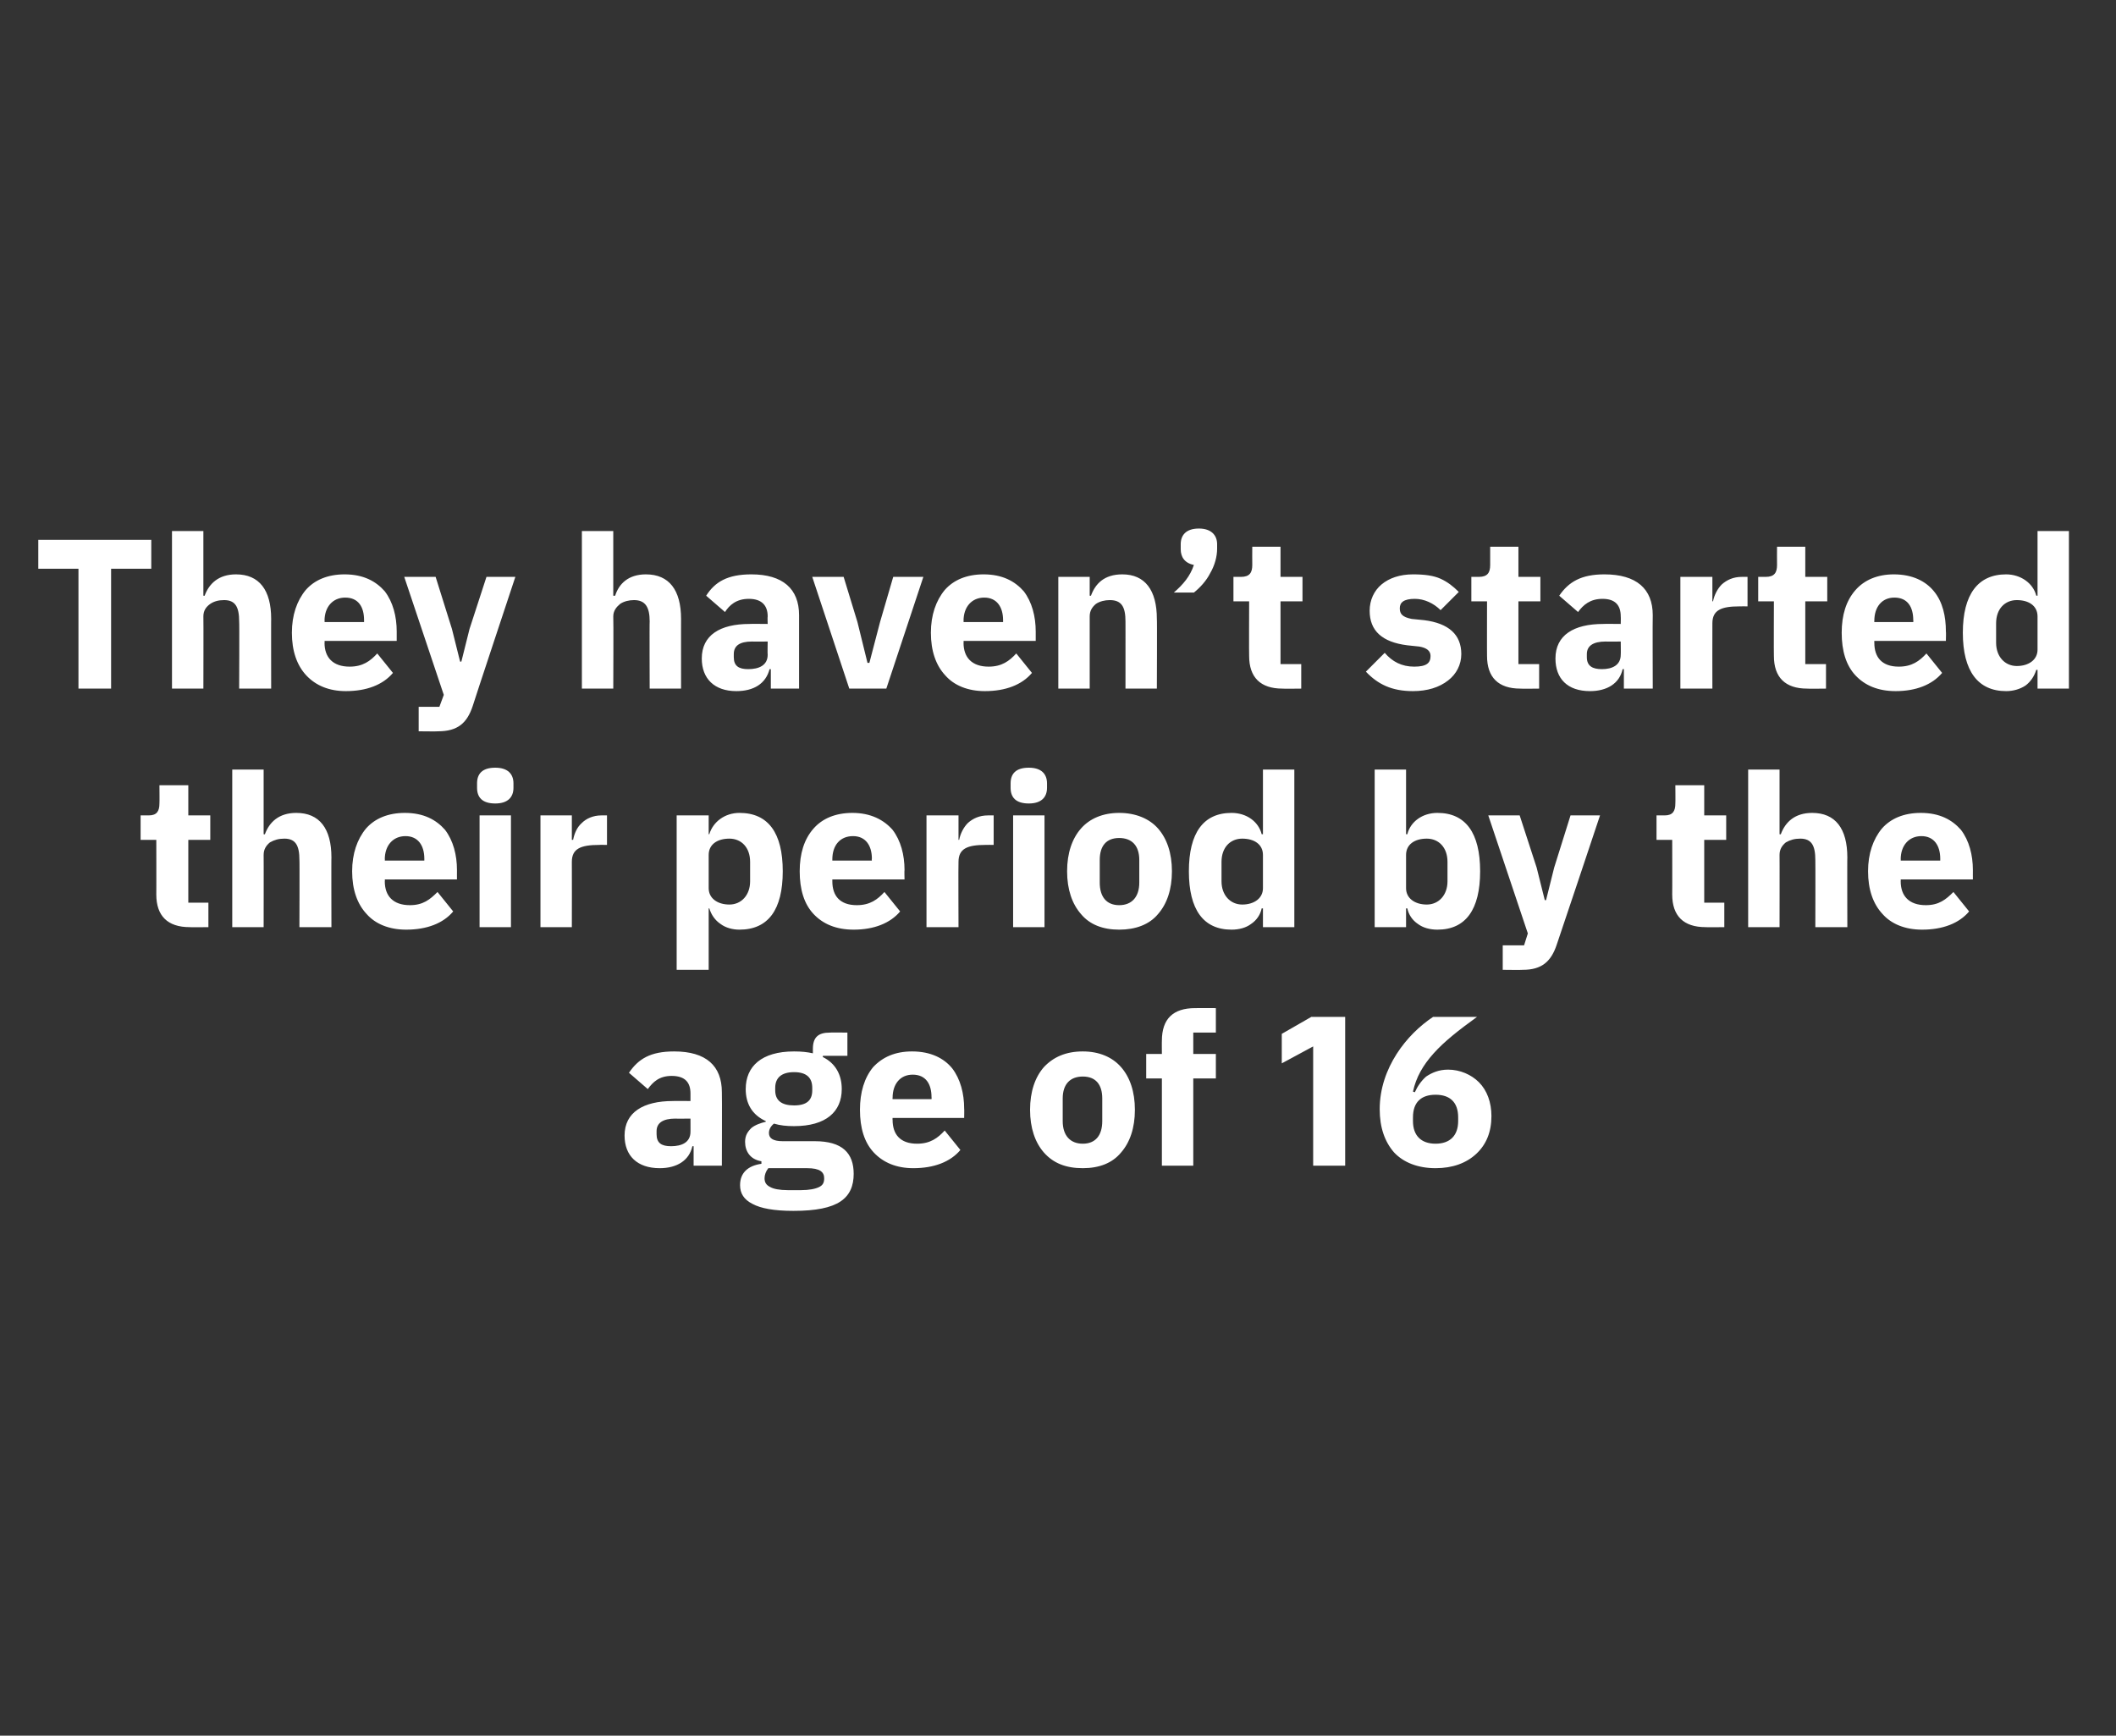 <?xml version="1.0" standalone="no"?><!DOCTYPE svg PUBLIC "-//W3C//DTD SVG 1.1//EN" "http://www.w3.org/Graphics/SVG/1.1/DTD/svg11.dtd"><svg xmlns="http://www.w3.org/2000/svg" version="1.1" width="337.1px" height="276.5px" viewBox="0 -1 337.1 276.5" style="top:-1px"><rect x="0" y="-1" width="337.1" height="276.5" fill="#333333" stroke="none"/>  <desc>They haven’t started their period by the age of 16</desc>  <defs/>  <g id="Polygon168891">    <path d="M 115 173 C 115.04 173.01 115 184.7 115 184.7 L 110.5 184.7 L 110.5 181.6 C 110.5 181.6 110.31 181.61 110.3 181.6 C 109.8 183.9 107.8 185.1 105.1 185.1 C 101.5 185.1 99.5 183.1 99.5 179.9 C 99.5 176.2 102.5 174.4 107.2 174.4 C 107.18 174.37 110 174.4 110 174.4 C 110 174.4 110.01 173.25 110 173.2 C 110 171.5 109.2 170.4 107 170.4 C 105 170.4 104 171.4 103.2 172.5 C 103.2 172.5 100.2 169.9 100.2 169.9 C 101.7 167.7 103.6 166.5 107.4 166.5 C 112.5 166.5 115 168.8 115 173 Z M 110 177.2 C 110 177.2 107.56 177.23 107.6 177.2 C 105.6 177.2 104.6 177.9 104.6 179.2 C 104.6 179.2 104.6 179.7 104.6 179.7 C 104.6 181.1 105.4 181.6 106.9 181.6 C 108.6 181.6 110 181 110 179.3 C 110.01 179.33 110 177.2 110 177.2 Z M 129.8 180.8 C 129.8 180.8 124.7 180.8 124.7 180.8 C 123.1 180.8 122.5 180.3 122.5 179.5 C 122.5 178.9 122.8 178.4 123.3 178 C 124.3 178.3 125.3 178.4 126.5 178.4 C 131.6 178.4 134.1 176.1 134.1 172.5 C 134.1 170.2 133.1 168.4 131.1 167.4 C 131.05 167.4 131.1 167.2 131.1 167.2 L 135 167.2 L 135 163.5 C 135 163.5 132.17 163.46 132.2 163.5 C 130.4 163.5 129.5 164.2 129.5 166.1 C 129.5 166.1 129.5 166.8 129.5 166.8 C 128.6 166.6 127.7 166.5 126.5 166.5 C 121.3 166.5 118.8 168.9 118.8 172.5 C 118.8 174.8 119.8 176.6 122 177.6 C 122 177.6 122 177.7 122 177.7 C 121.2 177.9 120.3 178.2 119.7 178.7 C 119.1 179.3 118.7 179.9 118.7 180.9 C 118.7 182.4 119.5 183.7 121.3 184 C 121.3 184 121.3 184.4 121.3 184.4 C 119.2 184.7 117.9 185.8 117.9 187.8 C 117.9 189.1 118.5 190.1 119.9 190.8 C 121.2 191.5 123.3 191.9 126.4 191.9 C 130 191.9 132.4 191.4 133.9 190.4 C 135.4 189.4 136 187.9 136 186 C 136 182.7 134.2 180.8 129.8 180.8 Z M 130.5 188.1 C 129.9 188.4 128.9 188.6 127.6 188.6 C 127.6 188.6 125.5 188.6 125.5 188.6 C 124.2 188.6 123.2 188.4 122.7 188.1 C 122.1 187.8 121.8 187.4 121.8 186.7 C 121.8 186.2 122 185.6 122.4 185.1 C 122.4 185.1 128.6 185.1 128.6 185.1 C 130.6 185.1 131.3 185.7 131.3 186.7 C 131.3 187.4 131.1 187.8 130.5 188.1 Z M 123.5 172.7 C 123.5 172.7 123.5 172.3 123.5 172.3 C 123.5 170.7 124.5 169.8 126.5 169.8 C 128.5 169.8 129.4 170.7 129.4 172.3 C 129.4 172.3 129.4 172.7 129.4 172.7 C 129.4 174.3 128.5 175.1 126.5 175.1 C 124.5 175.1 123.5 174.3 123.5 172.7 Z M 153 182.2 C 153 182.2 150.5 179.1 150.5 179.1 C 149.4 180.3 148.2 181.2 146.1 181.2 C 143.4 181.2 142.2 179.7 142.2 177.4 C 142.17 177.36 142.2 177.1 142.2 177.1 L 153.6 177.1 C 153.6 177.1 153.63 175.59 153.6 175.6 C 153.6 173.2 153 170.9 151.7 169.2 C 150.4 167.6 148.3 166.5 145.3 166.5 C 142.6 166.5 140.6 167.4 139.1 169 C 137.7 170.7 137 173 137 175.8 C 137 178.7 137.7 181 139.2 182.6 C 140.7 184.2 142.8 185.1 145.5 185.1 C 148.8 185.1 151.4 184.1 153 182.2 Z M 148.4 173.8 C 148.43 173.83 148.4 174.1 148.4 174.1 L 142.2 174.1 C 142.2 174.1 142.17 173.86 142.2 173.9 C 142.2 171.7 143.4 170.2 145.4 170.2 C 147.5 170.2 148.4 171.7 148.4 173.8 Z M 178.6 182.6 C 180 181 180.8 178.7 180.8 175.8 C 180.8 172.9 180 170.6 178.6 169 C 177.2 167.4 175.1 166.5 172.5 166.5 C 169.8 166.5 167.8 167.4 166.3 169 C 164.9 170.6 164.1 172.9 164.1 175.8 C 164.1 178.7 164.9 181 166.3 182.6 C 167.8 184.3 169.8 185.1 172.5 185.1 C 175.1 185.1 177.2 184.3 178.6 182.6 Z M 169.3 177.6 C 169.3 177.6 169.3 174 169.3 174 C 169.3 171.7 170.5 170.5 172.5 170.5 C 174.5 170.5 175.6 171.7 175.6 174 C 175.6 174 175.6 177.6 175.6 177.6 C 175.6 179.9 174.5 181.2 172.5 181.2 C 170.5 181.2 169.3 179.9 169.3 177.6 Z M 185.1 184.7 L 190.1 184.7 L 190.1 170.8 L 193.7 170.8 L 193.7 166.9 L 190.1 166.9 L 190.1 163.5 L 193.7 163.5 L 193.7 159.6 C 193.7 159.6 190.41 159.58 190.4 159.6 C 186.9 159.6 185.1 161.3 185.1 164.8 C 185.08 164.78 185.1 166.9 185.1 166.9 L 182.6 166.9 L 182.6 170.8 L 185.1 170.8 L 185.1 184.7 Z M 208.9 161 L 214.3 161 L 214.3 184.7 L 209.2 184.7 L 209.2 165.7 L 204.2 168.4 L 204.2 163.7 L 208.9 161 Z M 235.2 182.8 C 236.8 181.3 237.6 179.3 237.6 176.8 C 237.6 174.6 236.9 172.7 235.6 171.4 C 234.4 170.2 232.6 169.4 230.7 169.4 C 229.2 169.4 228.1 169.9 227.2 170.5 C 226.4 171.2 225.8 172.1 225.4 173 C 225.4 173 225.1 172.9 225.1 172.9 C 225.6 170.6 226.7 168.7 228.4 166.8 C 230.1 164.9 232.4 163.1 235.3 161 C 235.3 161 228.3 161 228.3 161 C 226.2 162.4 224.1 164.4 222.5 166.9 C 220.9 169.4 219.8 172.4 219.8 175.7 C 219.8 178.6 220.6 180.9 222.1 182.6 C 223.6 184.2 225.9 185.1 228.7 185.1 C 231.4 185.1 233.6 184.3 235.2 182.8 Z M 225.1 177.6 C 225.1 177.6 225.1 177 225.1 177 C 225.1 174.6 226.4 173.4 228.7 173.4 C 231 173.4 232.3 174.6 232.3 177 C 232.3 177 232.3 177.6 232.3 177.6 C 232.3 179.9 231 181.2 228.7 181.2 C 226.4 181.2 225.1 179.9 225.1 177.6 Z " stroke="none" fill="#fff"/>  </g>  <g id="Polygon168890">    <path d="M 33.2 146.7 L 33.2 142.8 L 30 142.8 L 30 132.8 L 33.5 132.8 L 33.5 128.9 L 30 128.9 L 30 124.1 L 25.4 124.1 C 25.4 124.1 25.43 126.99 25.4 127 C 25.4 128.2 25 128.9 23.7 128.9 C 23.66 128.89 22.4 128.9 22.4 128.9 L 22.4 132.8 L 24.9 132.8 C 24.9 132.8 24.92 141.54 24.9 141.5 C 24.9 144.9 26.7 146.7 30.2 146.7 C 30.23 146.74 33.2 146.7 33.2 146.7 Z M 37 146.7 L 42 146.7 C 42 146.7 42.02 135.18 42 135.2 C 42 134.3 42.4 133.7 43 133.2 C 43.7 132.8 44.4 132.6 45.3 132.6 C 47.1 132.6 47.7 133.7 47.7 136 C 47.74 135.96 47.7 146.7 47.7 146.7 L 52.8 146.7 C 52.8 146.7 52.77 135.55 52.8 135.6 C 52.8 131 50.9 128.5 47.2 128.5 C 44.4 128.5 42.9 130 42.2 131.9 C 42.23 131.92 42 131.9 42 131.9 L 42 121.6 L 37 121.6 L 37 146.7 Z M 72.2 144.2 C 72.2 144.2 69.7 141.1 69.7 141.1 C 68.5 142.3 67.4 143.2 65.3 143.2 C 62.6 143.2 61.3 141.7 61.3 139.4 C 61.34 139.36 61.3 139.1 61.3 139.1 L 72.8 139.1 C 72.8 139.1 72.79 137.59 72.8 137.6 C 72.8 135.2 72.2 132.9 70.9 131.2 C 69.5 129.6 67.5 128.5 64.5 128.5 C 61.8 128.5 59.7 129.4 58.3 131 C 56.9 132.7 56.1 135 56.1 137.8 C 56.1 140.7 56.9 143 58.4 144.6 C 59.8 146.2 62 147.1 64.7 147.1 C 68 147.1 70.6 146.1 72.2 144.2 Z M 67.6 135.8 C 67.59 135.83 67.6 136.1 67.6 136.1 L 61.3 136.1 C 61.3 136.1 61.34 135.86 61.3 135.9 C 61.3 133.7 62.6 132.2 64.6 132.2 C 66.6 132.2 67.6 133.7 67.6 135.8 Z M 81.8 124.5 C 81.8 124.5 81.8 123.8 81.8 123.8 C 81.8 122.3 80.9 121.3 78.9 121.3 C 76.8 121.3 76 122.3 76 123.8 C 76 123.8 76 124.5 76 124.5 C 76 126 76.8 127 78.9 127 C 80.9 127 81.8 126 81.8 124.5 Z M 76.4 146.7 L 81.4 146.7 L 81.4 128.9 L 76.4 128.9 L 76.4 146.7 Z M 91.1 146.7 C 91.1 146.7 91.12 136.3 91.1 136.3 C 91.1 134.2 92.5 133.6 95.5 133.6 C 95.47 133.58 96.7 133.6 96.7 133.6 L 96.7 128.9 C 96.7 128.9 95.85 128.89 95.8 128.9 C 94.5 128.9 93.4 129.4 92.7 130.1 C 91.9 130.8 91.5 131.8 91.3 132.8 C 91.29 132.77 91.1 132.8 91.1 132.8 L 91.1 128.9 L 86.1 128.9 L 86.1 146.7 L 91.1 146.7 Z M 107.8 153.5 L 112.9 153.5 L 112.9 143.7 C 112.9 143.7 113.05 143.75 113 143.7 C 113.3 144.7 113.9 145.6 114.8 146.2 C 115.6 146.8 116.7 147.1 117.8 147.1 C 122.4 147.1 124.7 143.9 124.7 137.8 C 124.7 131.7 122.4 128.5 117.8 128.5 C 115.5 128.5 113.6 129.9 113 131.9 C 113.05 131.88 112.9 131.9 112.9 131.9 L 112.9 128.9 L 107.8 128.9 L 107.8 153.5 Z M 112.9 140.5 C 112.9 140.5 112.9 135.2 112.9 135.2 C 112.9 133.5 114.3 132.6 116.2 132.6 C 118.1 132.6 119.5 134 119.5 136.3 C 119.5 136.3 119.5 139.4 119.5 139.4 C 119.5 141.6 118.1 143.1 116.2 143.1 C 114.3 143.1 112.9 142.1 112.9 140.5 Z M 143.4 144.2 C 143.4 144.2 140.9 141.1 140.9 141.1 C 139.8 142.3 138.6 143.2 136.5 143.2 C 133.8 143.2 132.6 141.7 132.6 139.4 C 132.6 139.36 132.6 139.1 132.6 139.1 L 144.1 139.1 C 144.1 139.1 144.06 137.59 144.1 137.6 C 144.1 135.2 143.5 132.9 142.2 131.2 C 140.8 129.6 138.7 128.5 135.8 128.5 C 133.1 128.5 131 129.4 129.6 131 C 128.1 132.7 127.4 135 127.4 137.8 C 127.4 140.7 128.1 143 129.6 144.6 C 131.1 146.2 133.2 147.1 136 147.1 C 139.2 147.1 141.8 146.1 143.4 144.2 Z M 138.9 135.8 C 138.85 135.83 138.9 136.1 138.9 136.1 L 132.6 136.1 C 132.6 136.1 132.6 135.86 132.6 135.9 C 132.6 133.7 133.8 132.2 135.9 132.2 C 137.9 132.2 138.9 133.7 138.9 135.8 Z M 152.7 146.7 C 152.7 146.7 152.66 136.3 152.7 136.3 C 152.7 134.2 154.1 133.6 157 133.6 C 157.01 133.58 158.3 133.6 158.3 133.6 L 158.3 128.9 C 158.3 128.9 157.38 128.89 157.4 128.9 C 156 128.9 155 129.4 154.2 130.1 C 153.5 130.8 153 131.8 152.8 132.8 C 152.83 132.77 152.7 132.8 152.7 132.8 L 152.7 128.9 L 147.6 128.9 L 147.6 146.7 L 152.7 146.7 Z M 166.8 124.5 C 166.8 124.5 166.8 123.8 166.8 123.8 C 166.8 122.3 165.9 121.3 163.9 121.3 C 161.8 121.3 161 122.3 161 123.8 C 161 123.8 161 124.5 161 124.5 C 161 126 161.8 127 163.9 127 C 165.9 127 166.8 126 166.8 124.5 Z M 161.4 146.7 L 166.4 146.7 L 166.4 128.9 L 161.4 128.9 L 161.4 146.7 Z M 184.5 144.6 C 185.9 143 186.7 140.7 186.7 137.8 C 186.7 134.9 185.9 132.6 184.5 131 C 183.1 129.4 180.9 128.5 178.3 128.5 C 175.7 128.5 173.6 129.4 172.2 131 C 170.8 132.6 170 134.9 170 137.8 C 170 140.7 170.8 143 172.2 144.6 C 173.6 146.3 175.7 147.1 178.3 147.1 C 180.9 147.1 183.1 146.3 184.5 144.6 Z M 175.2 139.6 C 175.2 139.6 175.2 136 175.2 136 C 175.2 133.7 176.3 132.5 178.3 132.5 C 180.3 132.5 181.5 133.7 181.5 136 C 181.5 136 181.5 139.6 181.5 139.6 C 181.5 141.9 180.3 143.2 178.3 143.2 C 176.3 143.2 175.2 141.9 175.2 139.6 Z M 201.2 146.7 L 206.2 146.7 L 206.2 121.6 L 201.2 121.6 L 201.2 131.9 C 201.2 131.9 201.04 131.88 201 131.9 C 200.5 129.9 198.6 128.5 196.2 128.5 C 191.7 128.5 189.4 131.7 189.4 137.8 C 189.4 143.9 191.7 147.1 196.2 147.1 C 197.4 147.1 198.5 146.8 199.3 146.2 C 200.2 145.6 200.8 144.7 201 143.7 C 201.04 143.75 201.2 143.7 201.2 143.7 L 201.2 146.7 Z M 194.6 139.4 C 194.6 139.4 194.6 136.3 194.6 136.3 C 194.6 134 196 132.6 197.9 132.6 C 199.8 132.6 201.2 133.5 201.2 135.2 C 201.2 135.2 201.2 140.5 201.2 140.5 C 201.2 142.1 199.8 143.1 197.9 143.1 C 196 143.1 194.6 141.6 194.6 139.4 Z M 219 146.7 L 224 146.7 L 224 143.7 C 224 143.7 224.16 143.75 224.2 143.7 C 224.4 144.7 225 145.6 225.9 146.2 C 226.7 146.8 227.8 147.1 229 147.1 C 233.5 147.1 235.8 143.9 235.8 137.8 C 235.8 131.7 233.5 128.5 229 128.5 C 226.6 128.5 224.7 129.9 224.2 131.9 C 224.16 131.88 224 131.9 224 131.9 L 224 121.6 L 219 121.6 L 219 146.7 Z M 224 140.5 C 224 140.5 224 135.2 224 135.2 C 224 133.5 225.4 132.6 227.3 132.6 C 229.2 132.6 230.6 134 230.6 136.3 C 230.6 136.3 230.6 139.4 230.6 139.4 C 230.6 141.6 229.2 143.1 227.3 143.1 C 225.4 143.1 224 142.1 224 140.5 Z M 247.6 137.2 L 246.3 142.4 L 246.1 142.4 L 244.8 137.2 L 242.1 128.9 L 237.1 128.9 L 243.4 147.7 L 242.8 149.6 L 239.4 149.6 L 239.4 153.5 C 239.4 153.5 242.55 153.54 242.6 153.5 C 245.6 153.5 247.1 152.2 248 149.5 C 248.03 149.49 254.9 128.9 254.9 128.9 L 250.2 128.9 L 247.6 137.2 Z M 274.7 146.7 L 274.7 142.8 L 271.5 142.8 L 271.5 132.8 L 275 132.8 L 275 128.9 L 271.5 128.9 L 271.5 124.1 L 266.9 124.1 C 266.9 124.1 266.93 126.99 266.9 127 C 266.9 128.2 266.5 128.9 265.2 128.9 C 265.16 128.89 263.9 128.9 263.9 128.9 L 263.9 132.8 L 266.4 132.8 C 266.4 132.8 266.42 141.54 266.4 141.5 C 266.4 144.9 268.2 146.7 271.7 146.7 C 271.72 146.74 274.7 146.7 274.7 146.7 Z M 278.5 146.7 L 283.5 146.7 C 283.5 146.7 283.52 135.18 283.5 135.2 C 283.5 134.3 283.9 133.7 284.5 133.2 C 285.2 132.8 285.9 132.6 286.8 132.6 C 288.6 132.6 289.2 133.7 289.2 136 C 289.23 135.96 289.2 146.7 289.2 146.7 L 294.3 146.7 C 294.3 146.7 294.27 135.55 294.3 135.6 C 294.3 131 292.4 128.5 288.7 128.5 C 285.9 128.5 284.4 130 283.7 131.9 C 283.73 131.92 283.5 131.9 283.5 131.9 L 283.5 121.6 L 278.5 121.6 L 278.5 146.7 Z M 313.7 144.2 C 313.7 144.2 311.2 141.1 311.2 141.1 C 310 142.3 308.9 143.2 306.8 143.2 C 304.1 143.2 302.8 141.7 302.8 139.4 C 302.83 139.36 302.8 139.1 302.8 139.1 L 314.3 139.1 C 314.3 139.1 314.29 137.59 314.3 137.6 C 314.3 135.2 313.7 132.9 312.4 131.2 C 311 129.6 309 128.5 306 128.5 C 303.3 128.5 301.2 129.4 299.8 131 C 298.4 132.7 297.6 135 297.6 137.8 C 297.6 140.7 298.4 143 299.9 144.6 C 301.3 146.2 303.5 147.1 306.2 147.1 C 309.5 147.1 312.1 146.1 313.7 144.2 Z M 309.1 135.8 C 309.09 135.83 309.1 136.1 309.1 136.1 L 302.8 136.1 C 302.8 136.1 302.83 135.86 302.8 135.9 C 302.8 133.7 304.1 132.2 306.1 132.2 C 308.1 132.2 309.1 133.7 309.1 135.8 Z " stroke="none" fill="#fff"/>  </g>  <g id="Polygon168889">    <path d="M 24.1 89.6 L 24.1 85 L 6.1 85 L 6.1 89.6 L 12.5 89.6 L 12.5 108.7 L 17.7 108.7 L 17.7 89.6 L 24.1 89.6 Z M 27.4 108.7 L 32.4 108.7 C 32.4 108.7 32.43 97.18 32.4 97.2 C 32.4 96.3 32.8 95.7 33.5 95.2 C 34.1 94.8 34.8 94.6 35.7 94.6 C 37.5 94.6 38.1 95.7 38.1 98 C 38.15 97.96 38.1 108.7 38.1 108.7 L 43.2 108.7 C 43.2 108.7 43.18 97.55 43.2 97.6 C 43.2 93 41.3 90.5 37.6 90.5 C 34.8 90.5 33.3 92 32.6 93.9 C 32.64 93.92 32.4 93.9 32.4 93.9 L 32.4 83.6 L 27.4 83.6 L 27.4 108.7 Z M 62.6 106.2 C 62.6 106.2 60.1 103.1 60.1 103.1 C 59 104.3 57.8 105.2 55.7 105.2 C 53 105.2 51.7 103.7 51.7 101.4 C 51.75 101.36 51.7 101.1 51.7 101.1 L 63.2 101.1 C 63.2 101.1 63.2 99.59 63.2 99.6 C 63.2 97.2 62.6 94.9 61.3 93.2 C 59.9 91.6 57.9 90.5 54.9 90.5 C 52.2 90.5 50.1 91.4 48.7 93 C 47.3 94.7 46.5 97 46.5 99.8 C 46.5 102.7 47.3 105 48.8 106.6 C 50.3 108.2 52.4 109.1 55.1 109.1 C 58.4 109.1 61 108.1 62.6 106.2 Z M 58 97.8 C 58 97.83 58 98.1 58 98.1 L 51.7 98.1 C 51.7 98.1 51.75 97.86 51.7 97.9 C 51.7 95.7 53 94.2 55 94.2 C 57.1 94.2 58 95.7 58 97.8 Z M 74.8 99.2 L 73.5 104.4 L 73.3 104.4 L 72 99.2 L 69.4 90.9 L 64.4 90.9 L 70.7 109.7 L 70 111.6 L 66.7 111.6 L 66.7 115.5 C 66.7 115.5 69.8 115.54 69.8 115.5 C 72.9 115.5 74.4 114.2 75.3 111.5 C 75.27 111.49 82.1 90.9 82.1 90.9 L 77.5 90.9 L 74.8 99.2 Z M 92.7 108.7 L 97.7 108.7 C 97.7 108.7 97.75 97.18 97.7 97.2 C 97.7 96.3 98.2 95.7 98.8 95.2 C 99.4 94.8 100.2 94.6 101 94.6 C 102.8 94.6 103.5 95.7 103.5 98 C 103.46 97.96 103.5 108.7 103.5 108.7 L 108.5 108.7 C 108.5 108.7 108.49 97.55 108.5 97.6 C 108.5 93 106.6 90.5 102.9 90.5 C 100.1 90.5 98.6 92 98 93.9 C 97.95 93.92 97.7 93.9 97.7 93.9 L 97.7 83.6 L 92.7 83.6 L 92.7 108.7 Z M 127.3 97 C 127.29 97.01 127.3 108.7 127.3 108.7 L 122.8 108.7 L 122.8 105.6 C 122.8 105.6 122.57 105.61 122.6 105.6 C 122 107.9 120.1 109.1 117.3 109.1 C 113.8 109.1 111.8 107.1 111.8 103.9 C 111.8 100.2 114.7 98.4 119.4 98.4 C 119.44 98.37 122.3 98.4 122.3 98.4 C 122.3 98.4 122.26 97.25 122.3 97.2 C 122.3 95.5 121.4 94.4 119.3 94.4 C 117.3 94.4 116.2 95.4 115.5 96.5 C 115.5 96.5 112.5 93.9 112.5 93.9 C 113.9 91.7 115.9 90.5 119.7 90.5 C 124.7 90.5 127.3 92.8 127.3 97 Z M 122.3 101.2 C 122.3 101.2 119.81 101.23 119.8 101.2 C 117.8 101.2 116.9 101.9 116.9 103.2 C 116.9 103.2 116.9 103.7 116.9 103.7 C 116.9 105.1 117.7 105.6 119.2 105.6 C 120.9 105.6 122.3 105 122.3 103.3 C 122.26 103.33 122.3 101.2 122.3 101.2 Z M 141.2 108.7 L 147.1 90.9 L 142.3 90.9 L 140.2 98.1 L 138.5 104.6 L 138.2 104.6 L 136.6 98.1 L 134.4 90.9 L 129.4 90.9 L 135.3 108.7 L 141.2 108.7 Z M 164.4 106.2 C 164.4 106.2 161.9 103.1 161.9 103.1 C 160.8 104.3 159.6 105.2 157.5 105.2 C 154.8 105.2 153.5 103.7 153.5 101.4 C 153.54 101.36 153.5 101.1 153.5 101.1 L 165 101.1 C 165 101.1 165 99.59 165 99.6 C 165 97.2 164.4 94.9 163.1 93.2 C 161.7 91.6 159.7 90.5 156.7 90.5 C 154 90.5 151.9 91.4 150.5 93 C 149.1 94.7 148.3 97 148.3 99.8 C 148.3 102.7 149.1 105 150.6 106.6 C 152 108.2 154.2 109.1 156.9 109.1 C 160.2 109.1 162.8 108.1 164.4 106.2 Z M 159.8 97.8 C 159.8 97.83 159.8 98.1 159.8 98.1 L 153.5 98.1 C 153.5 98.1 153.54 97.86 153.5 97.9 C 153.5 95.7 154.8 94.2 156.8 94.2 C 158.8 94.2 159.8 95.7 159.8 97.8 Z M 173.6 108.7 C 173.6 108.7 173.6 97.18 173.6 97.2 C 173.6 96.3 174 95.7 174.6 95.2 C 175.2 94.8 176 94.6 176.8 94.6 C 178.7 94.6 179.3 95.7 179.3 98 C 179.31 97.96 179.3 108.7 179.3 108.7 L 184.3 108.7 C 184.3 108.7 184.35 97.55 184.3 97.6 C 184.3 93 182.4 90.5 178.8 90.5 C 175.9 90.5 174.5 92 173.8 93.9 C 173.81 93.92 173.6 93.9 173.6 93.9 L 173.6 90.9 L 168.6 90.9 L 168.6 108.7 L 173.6 108.7 Z M 188.1 85.7 C 188.1 85.7 188.1 86.5 188.1 86.5 C 188.1 87.7 188.7 88.7 190.2 89 C 189.6 90.8 188.5 92.1 187 93.4 C 187 93.4 190.2 93.4 190.2 93.4 C 191.2 92.6 192.2 91.5 192.8 90.3 C 193.5 89.1 193.9 87.7 193.9 86.4 C 193.9 86.4 193.9 85.7 193.9 85.7 C 193.9 84.3 193 83.2 191 83.2 C 188.9 83.2 188.1 84.3 188.1 85.7 Z M 207.3 108.7 L 207.3 104.8 L 204 104.8 L 204 94.8 L 207.5 94.8 L 207.5 90.9 L 204 90.9 L 204 86.1 L 199.5 86.1 C 199.5 86.1 199.48 88.99 199.5 89 C 199.5 90.2 199.1 90.9 197.7 90.9 C 197.71 90.89 196.5 90.9 196.5 90.9 L 196.5 94.8 L 199 94.8 C 199 94.8 198.97 103.54 199 103.5 C 199 106.9 200.8 108.7 204.3 108.7 C 204.27 108.74 207.3 108.7 207.3 108.7 Z M 230.7 107.4 C 232 106.4 232.8 104.9 232.8 103.2 C 232.8 100.1 230.8 98.3 226.9 97.8 C 226.9 97.8 224.9 97.6 224.9 97.6 C 223.4 97.3 223 96.8 223 95.9 C 223 95 223.6 94.4 225.4 94.4 C 226.9 94.4 228.4 95.1 229.5 96.2 C 229.5 96.2 232.4 93.3 232.4 93.3 C 231.5 92.4 230.6 91.7 229.5 91.2 C 228.4 90.7 227 90.5 225.1 90.5 C 223 90.5 221.3 91.1 220.1 92.1 C 218.9 93.1 218.2 94.6 218.2 96.3 C 218.2 99.5 220.2 101.3 224.2 101.8 C 224.2 101.8 226.1 102 226.1 102 C 227.3 102.2 227.9 102.7 227.9 103.5 C 227.9 104.6 227.3 105.2 225.3 105.2 C 223.3 105.2 221.8 104.4 220.6 103 C 220.6 103 217.6 106 217.6 106 C 219.5 108 221.7 109.1 225.1 109.1 C 227.4 109.1 229.3 108.5 230.7 107.4 Z M 245.2 108.7 L 245.2 104.8 L 241.9 104.8 L 241.9 94.8 L 245.4 94.8 L 245.4 90.9 L 241.9 90.9 L 241.9 86.1 L 237.4 86.1 C 237.4 86.1 237.39 88.99 237.4 89 C 237.4 90.2 237 90.9 235.6 90.9 C 235.62 90.89 234.4 90.9 234.4 90.9 L 234.4 94.8 L 236.9 94.8 C 236.9 94.8 236.88 103.54 236.9 103.5 C 236.9 106.9 238.7 108.7 242.2 108.7 C 242.18 108.74 245.2 108.7 245.2 108.7 Z M 263.3 97 C 263.26 97.01 263.3 108.7 263.3 108.7 L 258.7 108.7 L 258.7 105.6 C 258.7 105.6 258.53 105.61 258.5 105.6 C 258 107.9 256 109.1 253.3 109.1 C 249.7 109.1 247.8 107.1 247.8 103.9 C 247.8 100.2 250.7 98.4 255.4 98.4 C 255.41 98.37 258.2 98.4 258.2 98.4 C 258.2 98.4 258.23 97.25 258.2 97.2 C 258.2 95.5 257.4 94.4 255.3 94.4 C 253.3 94.4 252.2 95.4 251.4 96.5 C 251.4 96.5 248.4 93.9 248.4 93.9 C 249.9 91.7 251.9 90.5 255.6 90.5 C 260.7 90.5 263.3 92.8 263.3 97 Z M 258.2 101.2 C 258.2 101.2 255.78 101.23 255.8 101.2 C 253.8 101.2 252.8 101.9 252.8 103.2 C 252.8 103.2 252.8 103.7 252.8 103.7 C 252.8 105.1 253.7 105.6 255.2 105.6 C 256.8 105.6 258.2 105 258.2 103.3 C 258.23 103.33 258.2 101.2 258.2 101.2 Z M 272.8 108.7 C 272.8 108.7 272.78 98.3 272.8 98.3 C 272.8 96.2 274.2 95.6 277.1 95.6 C 277.13 95.58 278.4 95.6 278.4 95.6 L 278.4 90.9 C 278.4 90.9 277.51 90.89 277.5 90.9 C 276.1 90.9 275.1 91.4 274.3 92.1 C 273.6 92.8 273.1 93.8 272.9 94.8 C 272.95 94.77 272.8 94.8 272.8 94.8 L 272.8 90.9 L 267.7 90.9 L 267.7 108.7 L 272.8 108.7 Z M 290.9 108.7 L 290.9 104.8 L 287.6 104.8 L 287.6 94.8 L 291.1 94.8 L 291.1 90.9 L 287.6 90.9 L 287.6 86.1 L 283.1 86.1 C 283.1 86.1 283.08 88.99 283.1 89 C 283.1 90.2 282.7 90.9 281.3 90.9 C 281.31 90.89 280.1 90.9 280.1 90.9 L 280.1 94.8 L 282.6 94.8 C 282.6 94.8 282.57 103.54 282.6 103.5 C 282.6 106.9 284.4 108.7 287.9 108.7 C 287.87 108.74 290.9 108.7 290.9 108.7 Z M 309.4 106.2 C 309.4 106.2 306.9 103.1 306.9 103.1 C 305.8 104.3 304.6 105.2 302.5 105.2 C 299.8 105.2 298.6 103.7 298.6 101.4 C 298.58 101.36 298.6 101.1 298.6 101.1 L 310 101.1 C 310 101.1 310.04 99.59 310 99.6 C 310 97.2 309.5 94.9 308.1 93.2 C 306.8 91.6 304.7 90.5 301.7 90.5 C 299.1 90.5 297 91.4 295.6 93 C 294.1 94.7 293.4 97 293.4 99.8 C 293.4 102.7 294.1 105 295.6 106.6 C 297.1 108.2 299.2 109.1 302 109.1 C 305.2 109.1 307.8 108.1 309.4 106.2 Z M 304.8 97.8 C 304.84 97.83 304.8 98.1 304.8 98.1 L 298.6 98.1 C 298.6 98.1 298.58 97.86 298.6 97.9 C 298.6 95.7 299.8 94.2 301.8 94.2 C 303.9 94.2 304.8 95.7 304.8 97.8 Z M 324.6 108.7 L 329.6 108.7 L 329.6 83.6 L 324.6 83.6 L 324.6 93.9 C 324.6 93.9 324.39 93.88 324.4 93.9 C 323.9 91.9 321.9 90.5 319.6 90.5 C 315.1 90.5 312.7 93.7 312.7 99.8 C 312.7 105.9 315.1 109.1 319.6 109.1 C 320.7 109.1 321.8 108.8 322.7 108.2 C 323.5 107.6 324.1 106.7 324.4 105.7 C 324.39 105.75 324.6 105.7 324.6 105.7 L 324.6 108.7 Z M 318 101.4 C 318 101.4 318 98.3 318 98.3 C 318 96 319.4 94.6 321.3 94.6 C 323.2 94.6 324.6 95.5 324.6 97.2 C 324.6 97.2 324.6 102.5 324.6 102.5 C 324.6 104.1 323.2 105.1 321.3 105.1 C 319.4 105.1 318 103.6 318 101.4 Z " stroke="none" fill="#fff"/>  </g></svg>